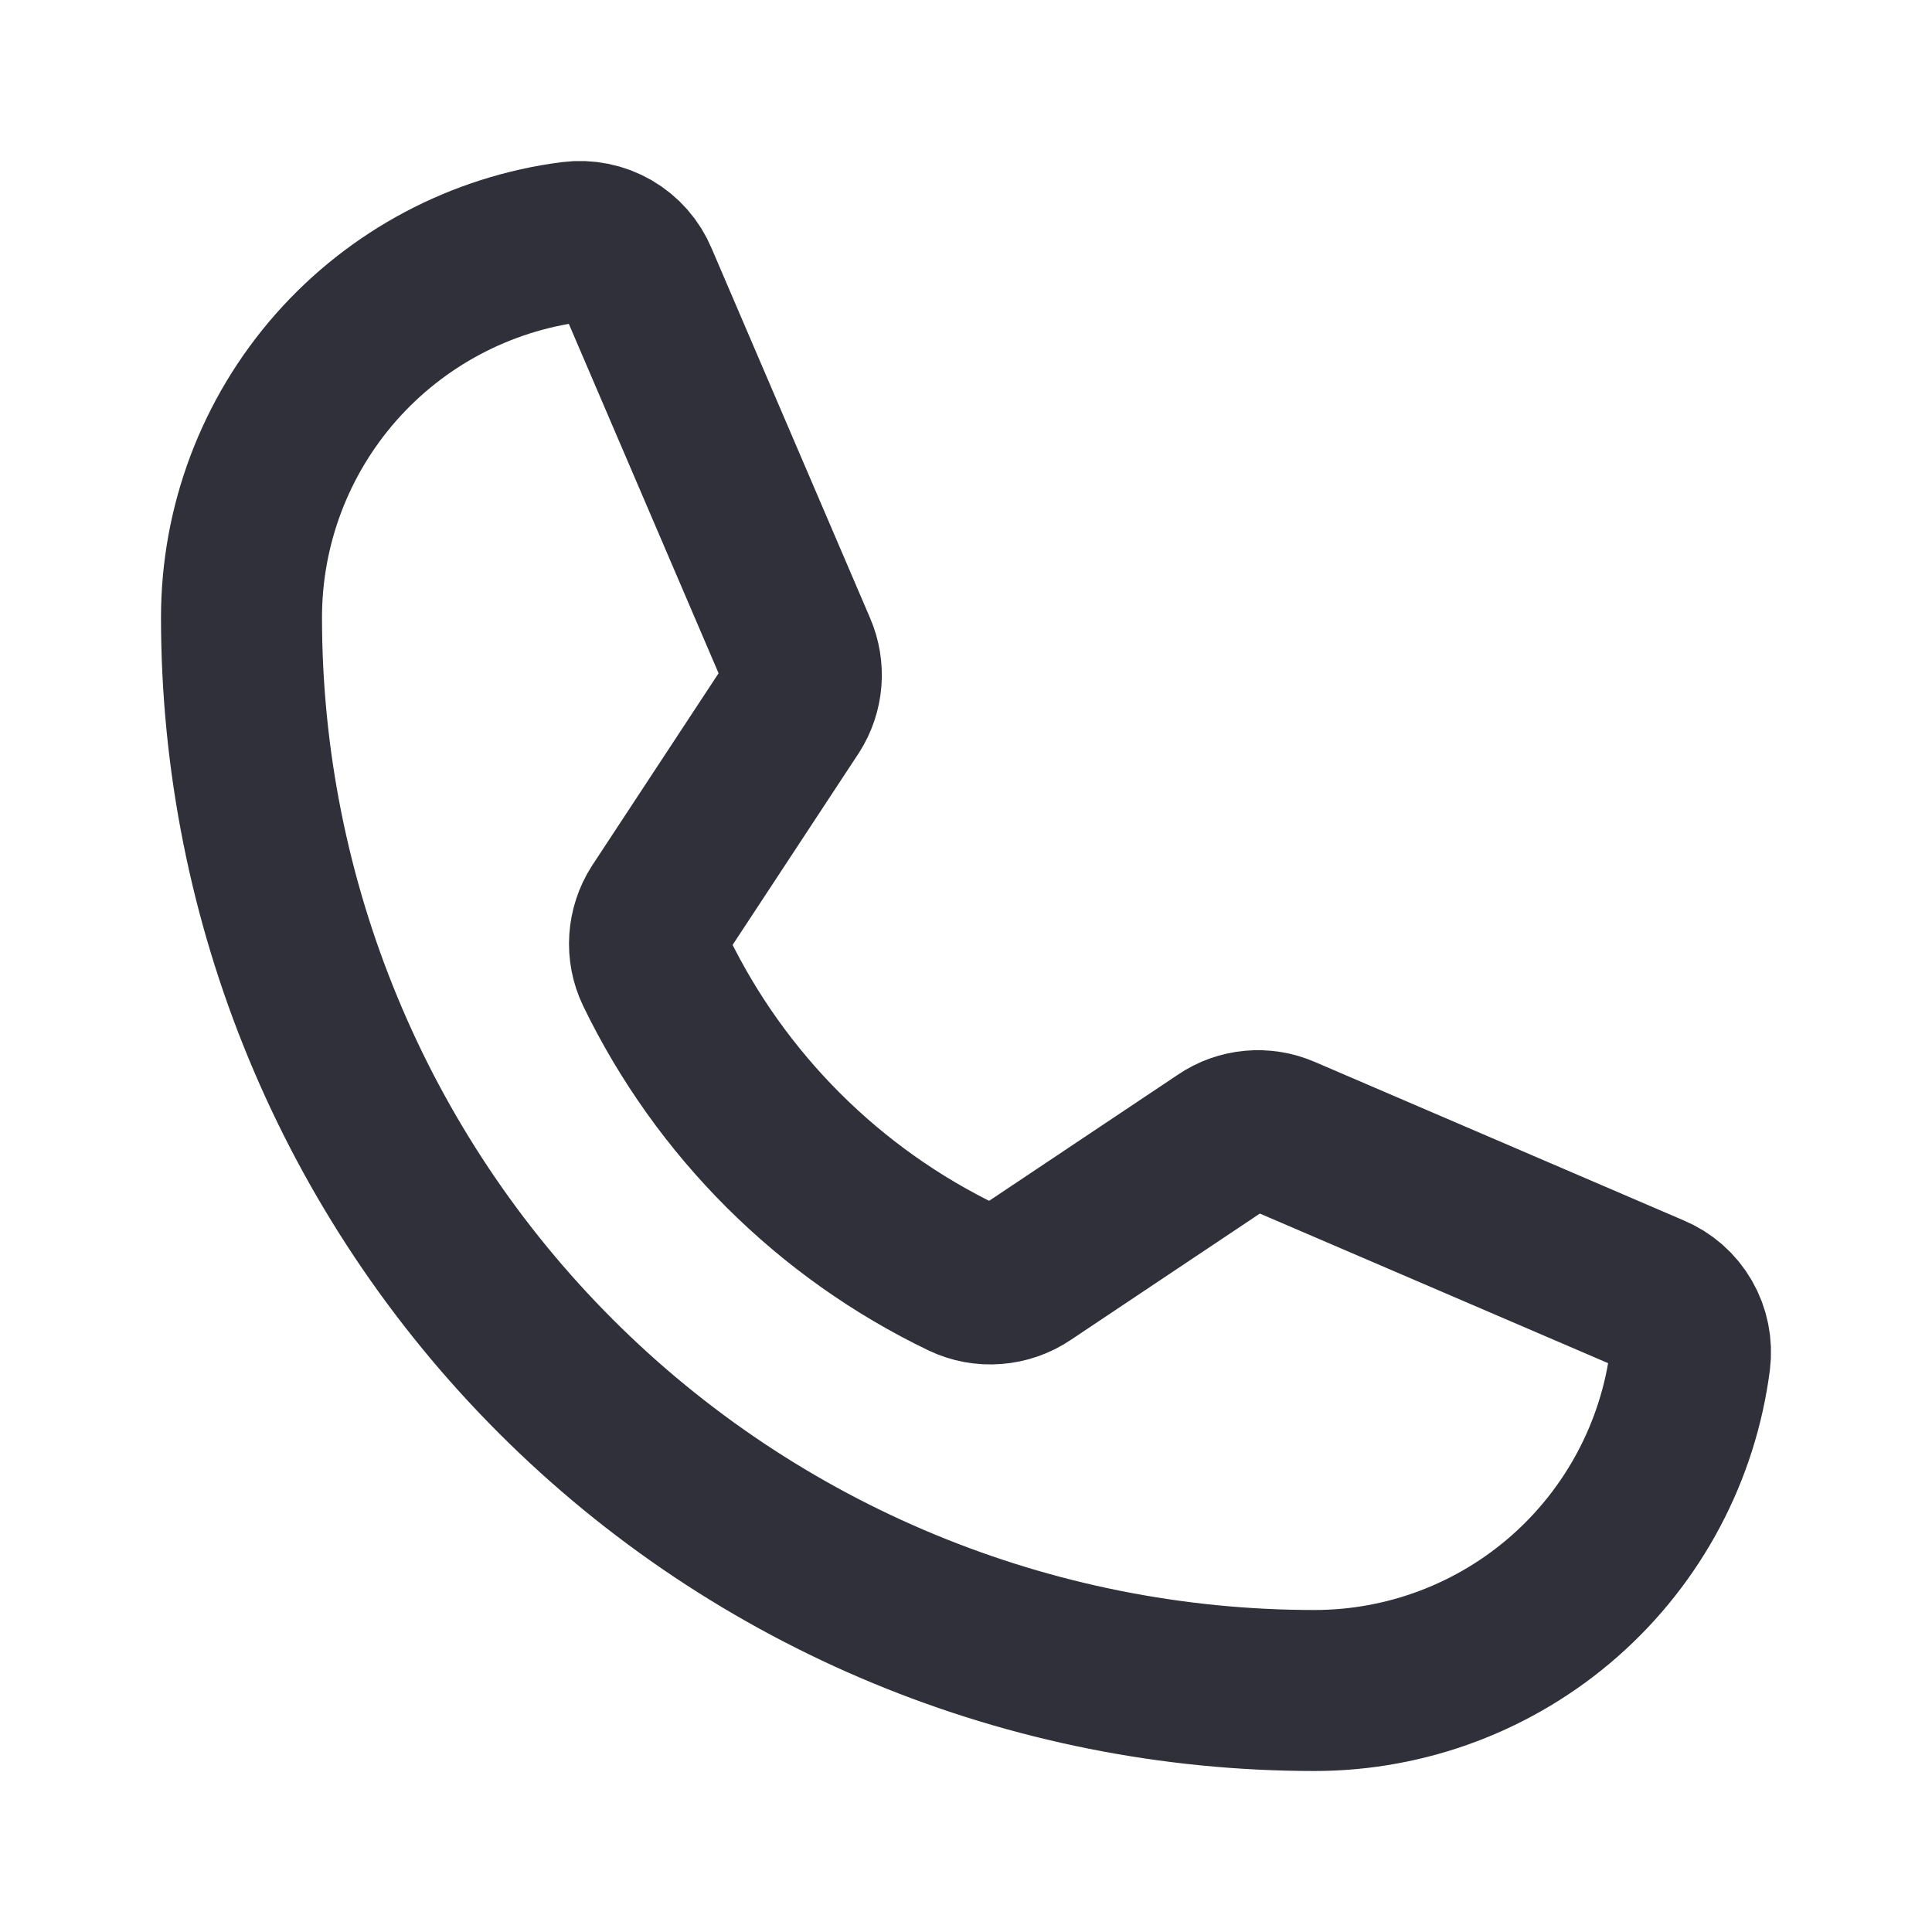 <svg width="24" height="24" viewBox="0 0 24 24" fill="none" xmlns="http://www.w3.org/2000/svg">
<path d="M8.145 12.062C8.952 13.728 10.299 15.072 11.967 15.874C12.091 15.933 12.227 15.958 12.362 15.947C12.498 15.937 12.629 15.892 12.742 15.816L15.192 14.179C15.3 14.105 15.425 14.061 15.555 14.049C15.686 14.037 15.817 14.058 15.937 14.11L20.523 16.08C20.68 16.145 20.811 16.26 20.896 16.407C20.981 16.554 21.015 16.725 20.994 16.894C20.848 18.028 20.294 19.071 19.436 19.827C18.577 20.583 17.473 21 16.329 21C12.794 21 9.403 19.596 6.904 17.096C4.404 14.597 3 11.206 3 7.671C3 6.527 3.417 5.423 4.173 4.564C4.929 3.706 5.972 3.152 7.106 3.006C7.275 2.985 7.446 3.019 7.593 3.104C7.74 3.189 7.855 3.32 7.92 3.477L9.89 8.073C9.941 8.191 9.962 8.32 9.952 8.448C9.942 8.576 9.9 8.7 9.831 8.808L8.194 11.297C8.121 11.41 8.079 11.54 8.07 11.673C8.061 11.807 8.087 11.941 8.145 12.062V12.062Z" stroke="#2F3039" stroke-width="2" stroke-linecap="round" stroke-linejoin="round"/>
</svg>
